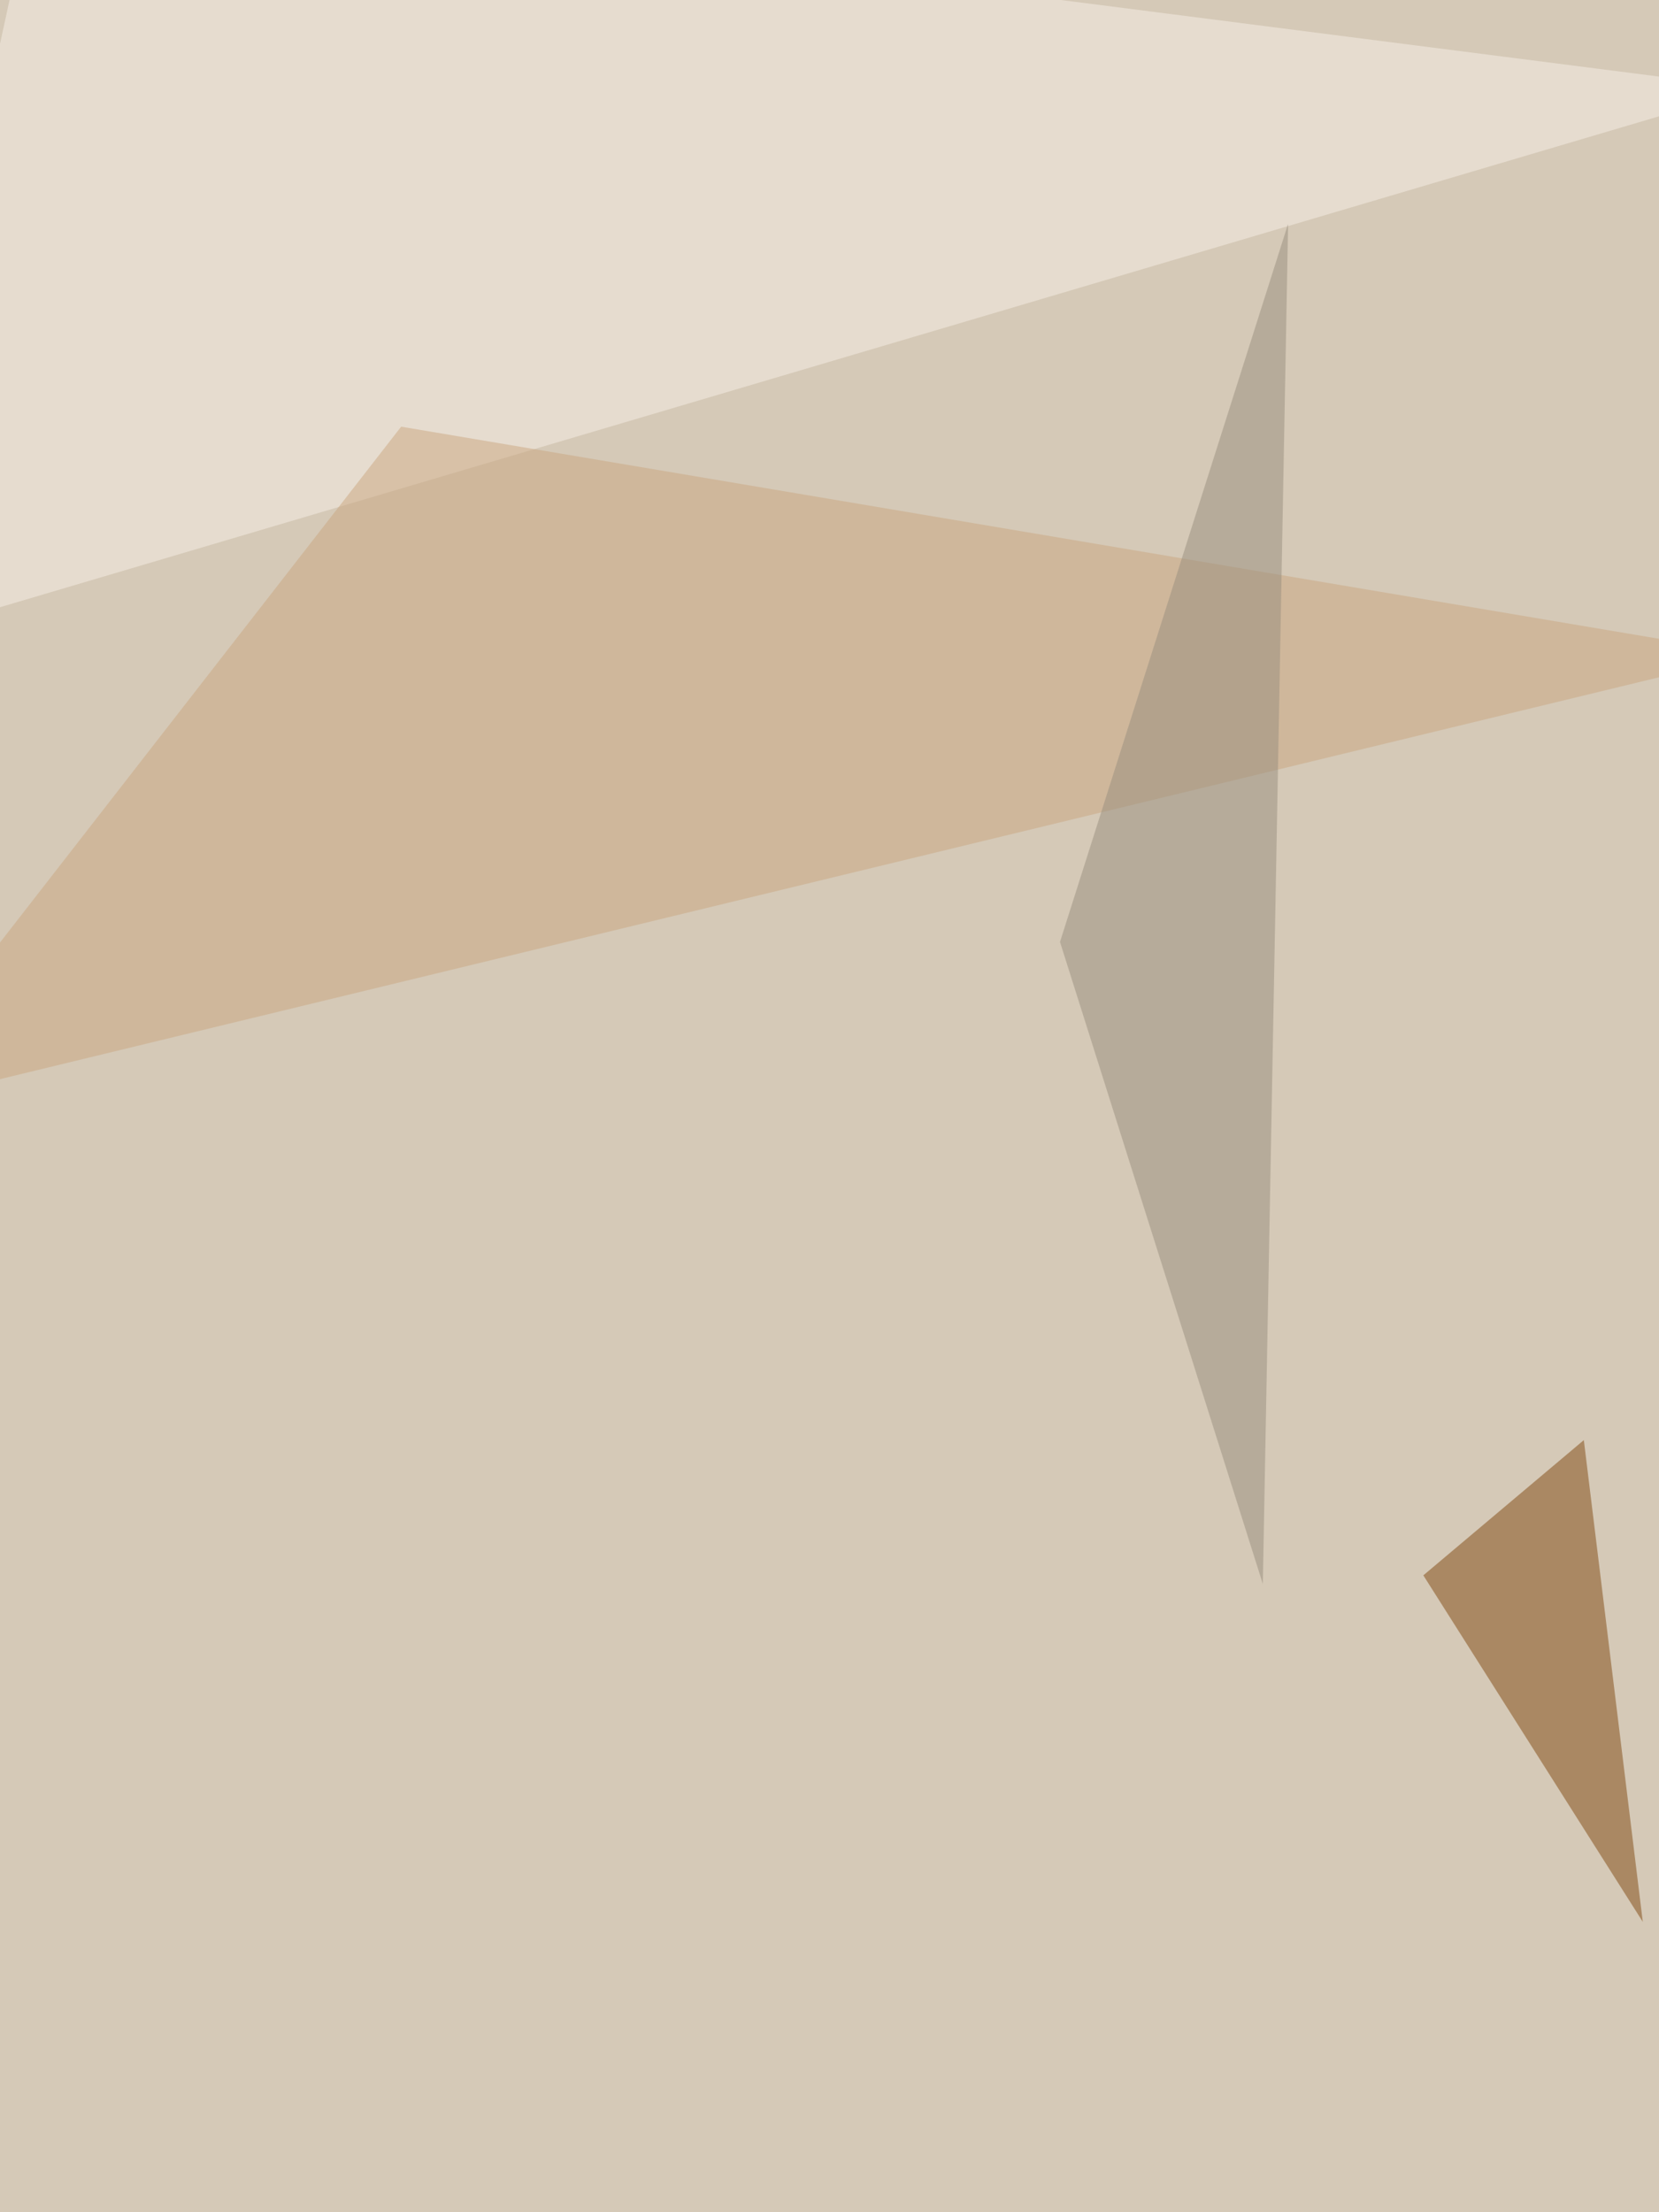 <svg xmlns="http://www.w3.org/2000/svg" width="768" height="1024"><filter id="a"><feGaussianBlur stdDeviation="55"/></filter><rect width="100%" height="100%" fill="#d5c9b7"/><g filter="url(#a)"><g fill-opacity=".5"><path fill="#f8f0e8" d="M17.6-60.6L-60.6 299l872-258z"/><path fill="#804910" d="M658.9 729.2l101.6 160.4-27.3-223z"/><path fill="#caa680" d="M811.4 303l-872 211.2 246.3-316.7z"/><path fill="#988f7e" d="M596.3 103.6l-11.7 629.6L490.7 436z"/></g></g></svg>